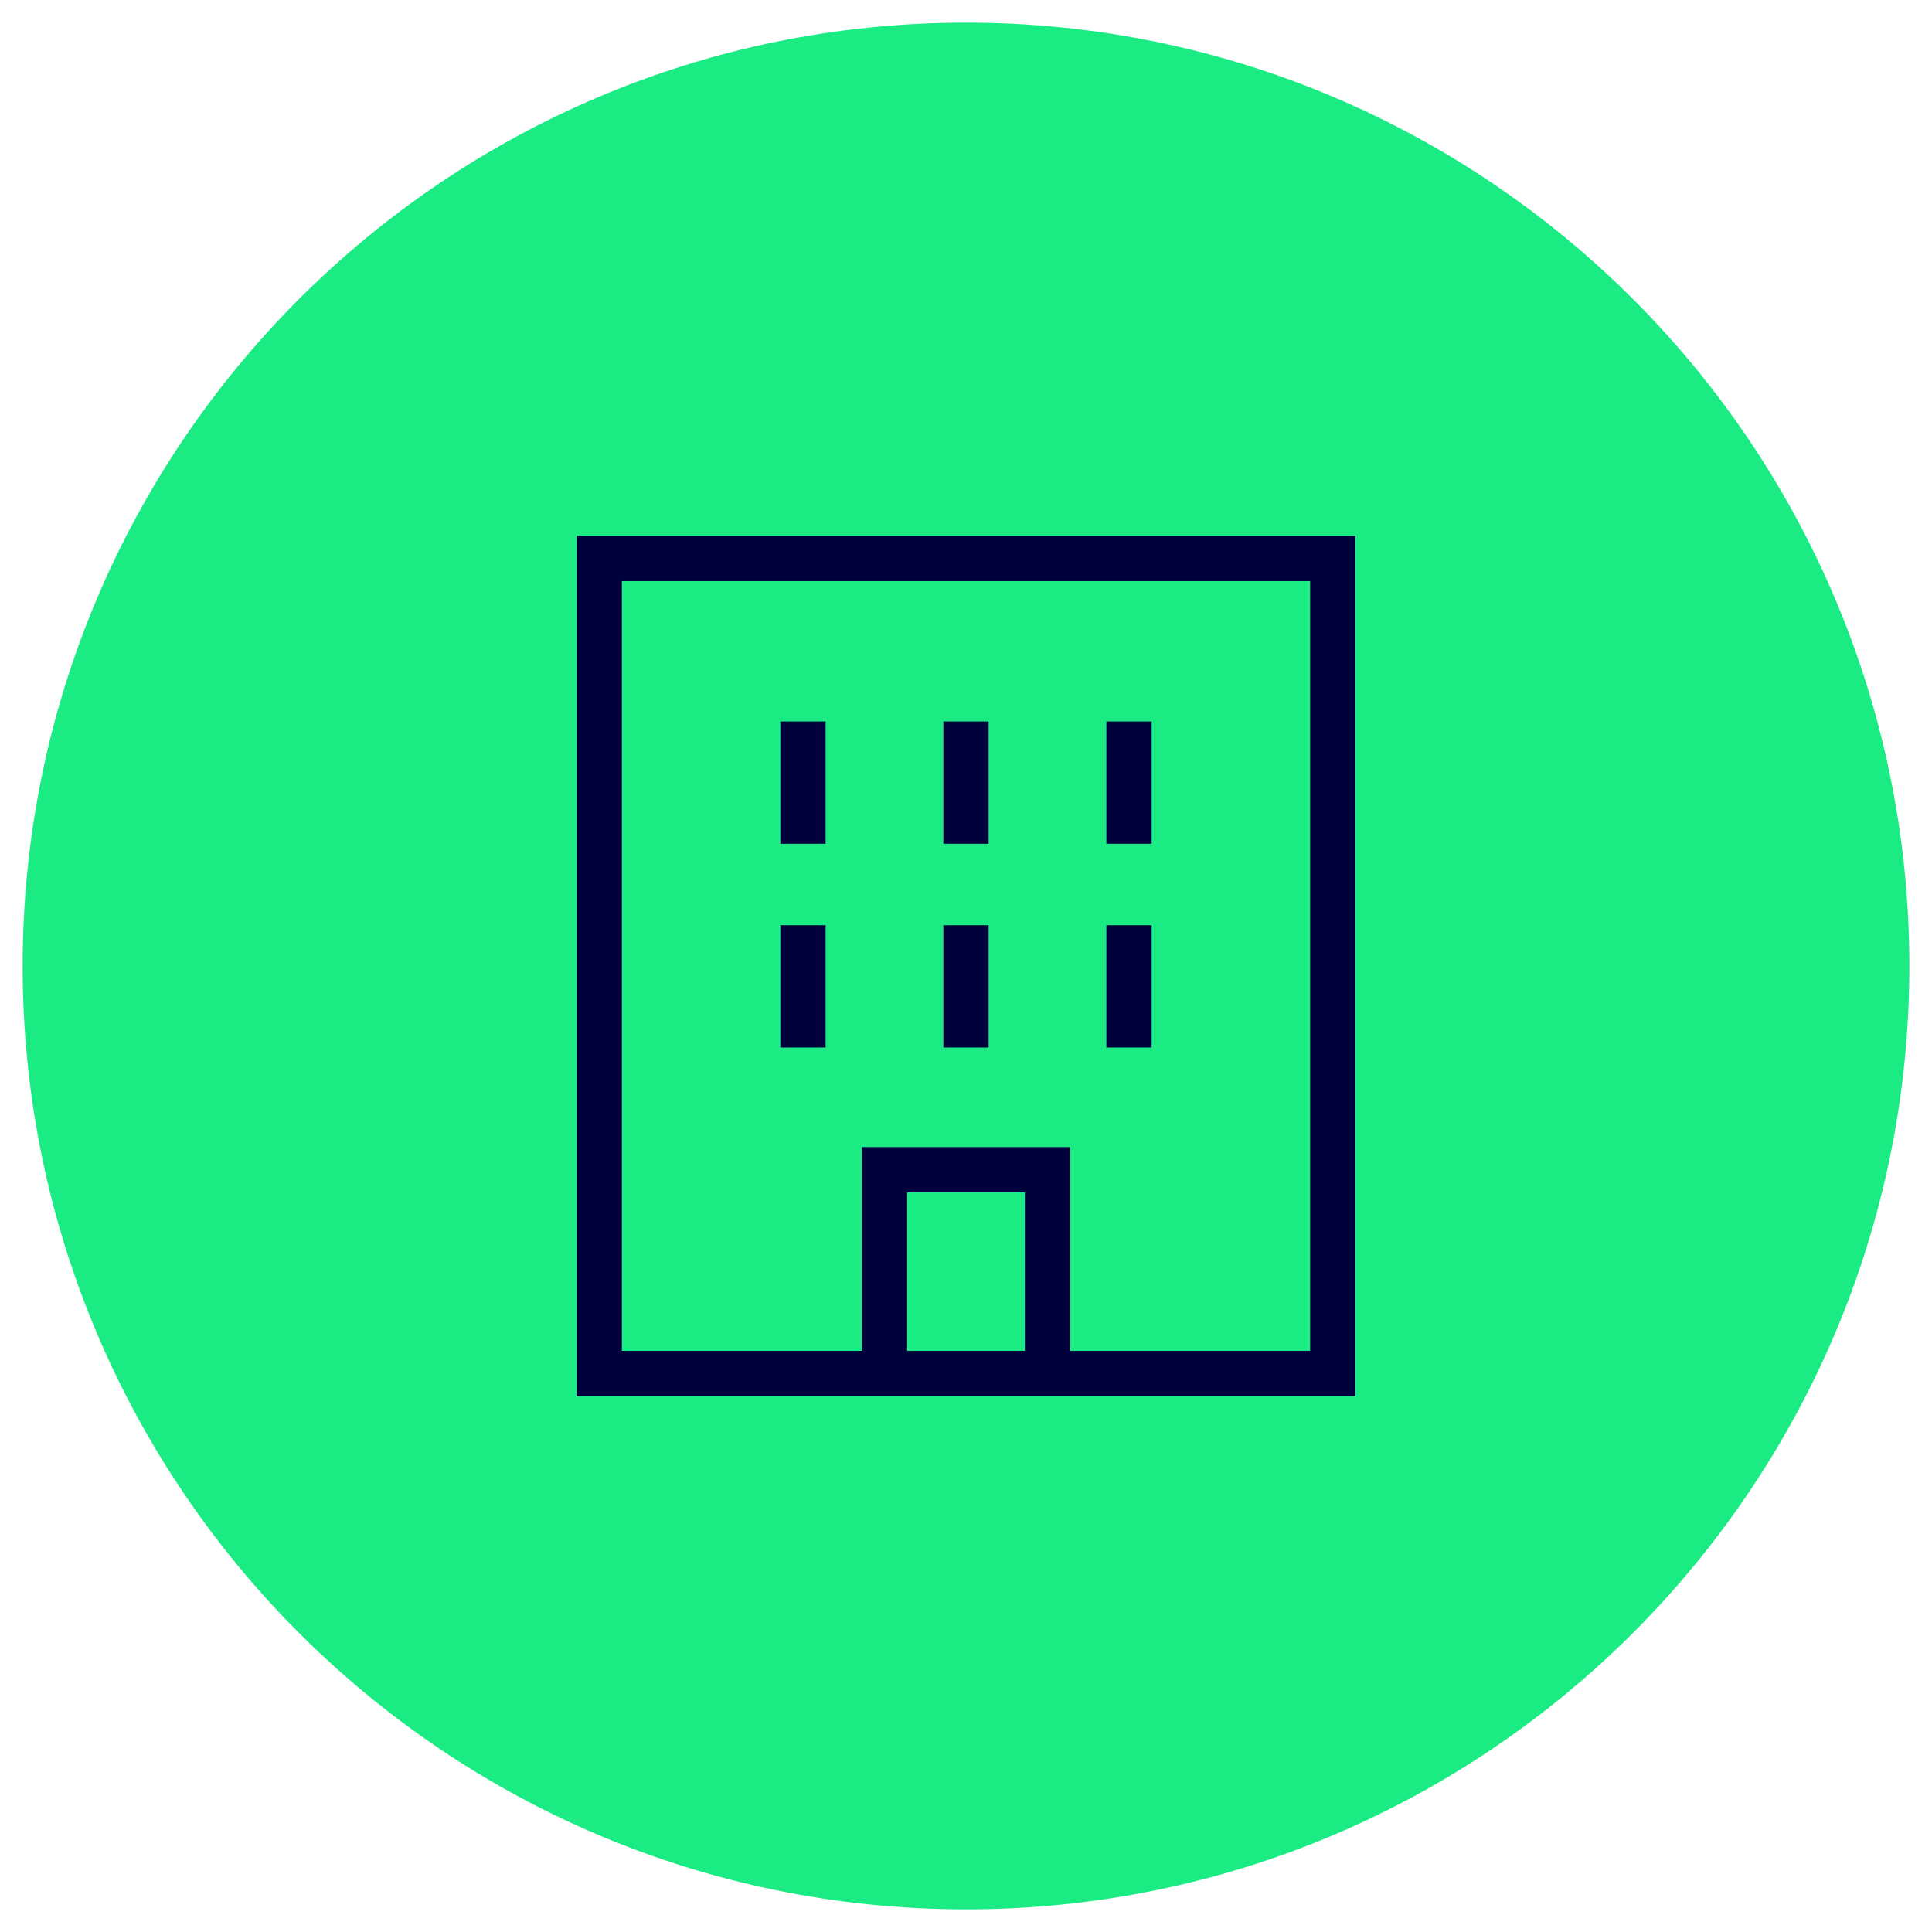 <?xml version="1.0" encoding="UTF-8"?>
<svg xmlns="http://www.w3.org/2000/svg" id="Ebene_1" version="1.1" viewBox="0 0 128 128">
  <defs>
    <style>
      .st0 {
        fill: #1beb83;
      }

      .st1 {
        fill: #00003c;
        fill-rule: evenodd;
      }
    </style>
  </defs>
  <path class="st0" d="M64,1.5h0c34.5,0,62.5,28,62.5,62.5h0c0,34.5-28,62.5-62.5,62.5h0C29.5,126.5,1.5,98.5,1.5,64h0C1.5,29.5,29.5,1.5,64,1.5Z"></path>
  <path class="st1" d="M38.2,35.5h51.6v57h-51.6v-57ZM41.2,38.5v51h15.9v-13.5h13.8v13.5h15.9v-51h-45.6ZM67.9,89.5v-10.5h-7.8v10.5h7.8ZM51.7,55.9v-8.1h3v8.1h-3ZM62.5,55.9v-8.1h3v8.1h-3ZM73.3,55.9v-8.1h3v8.1h-3ZM51.7,69.4v-8.1h3v8.1h-3ZM62.5,69.4v-8.1h3v8.1h-3ZM73.3,69.4v-8.1h3v8.1h-3Z"></path>
</svg>
